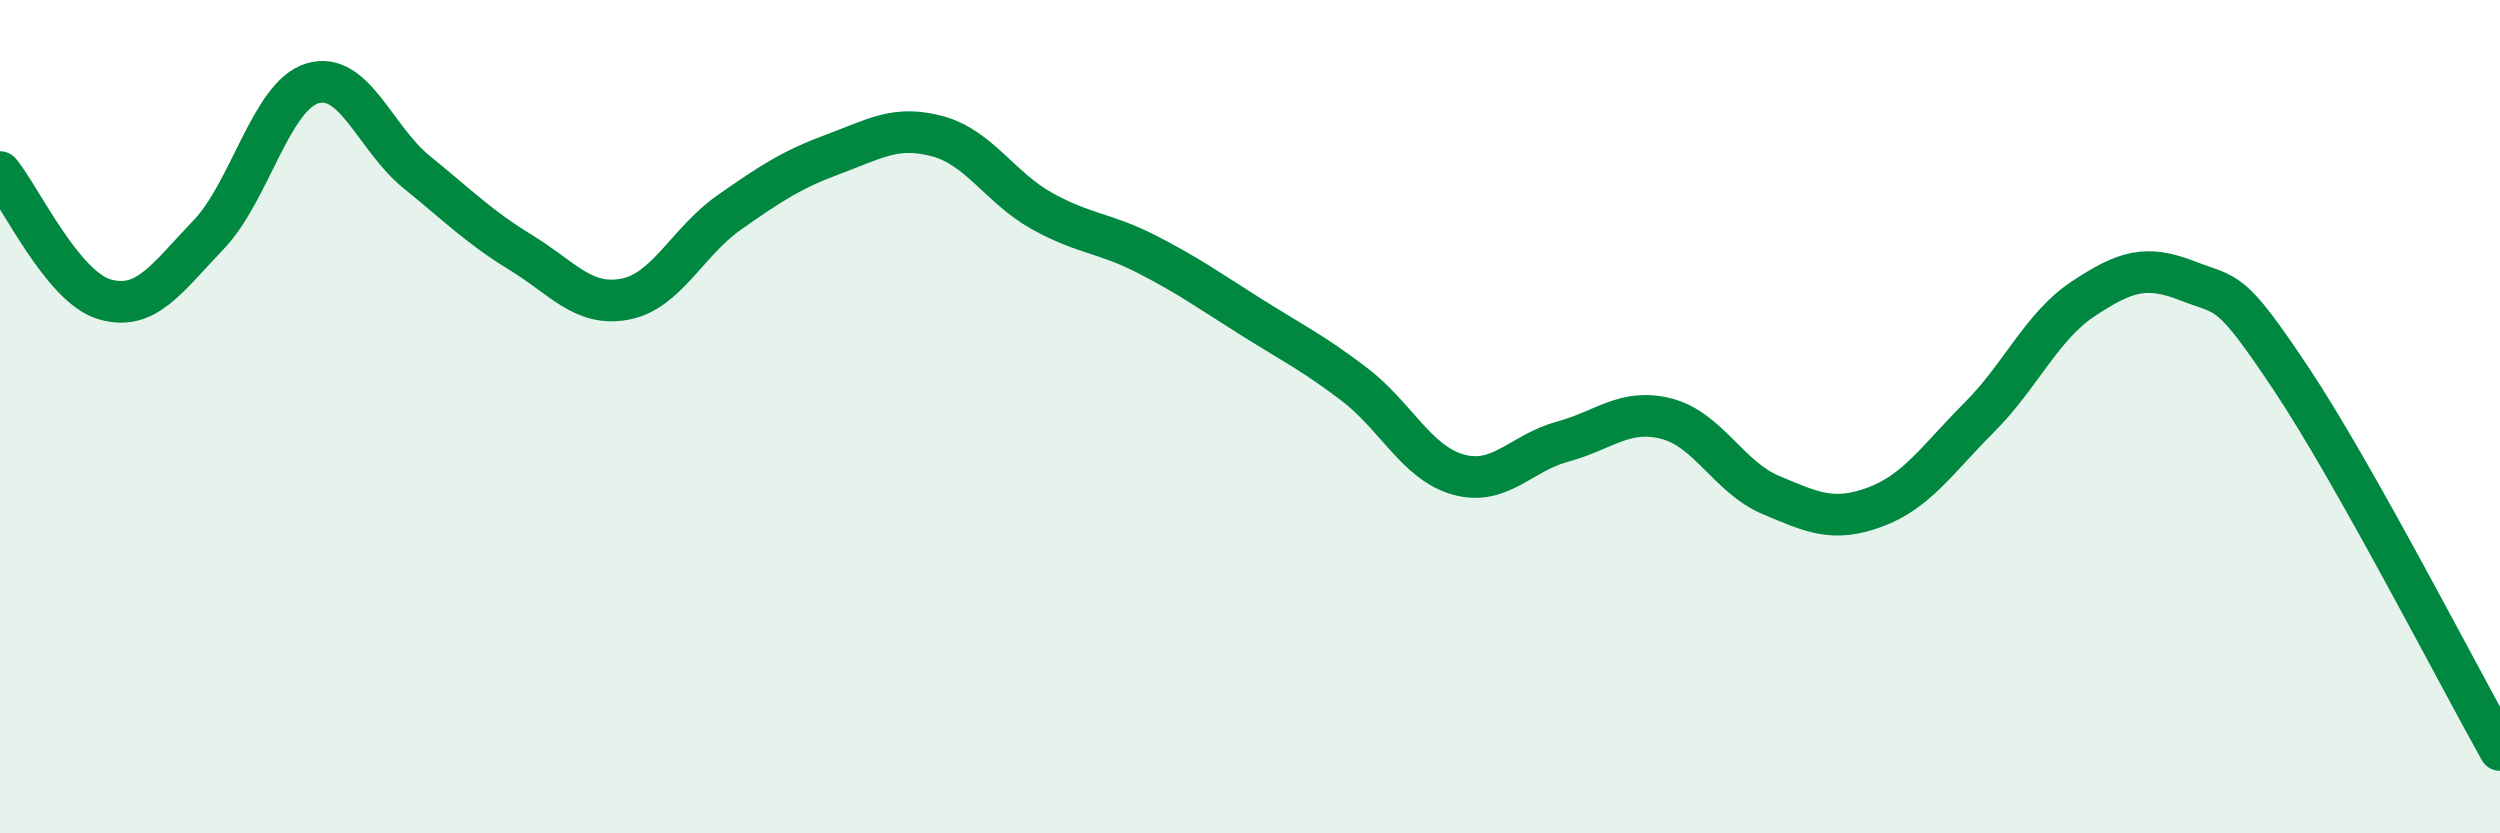 
    <svg width="60" height="20" viewBox="0 0 60 20" xmlns="http://www.w3.org/2000/svg">
      <path
        d="M 0,4.13 C 0.5,4.74 1.5,6.88 2.5,7.18 C 3.5,7.48 4,6.68 5,5.64 C 6,4.6 6.5,2.3 7.5,2 C 8.5,1.7 9,3.32 10,4.13 C 11,4.94 11.5,5.45 12.5,6.06 C 13.5,6.67 14,7.37 15,7.18 C 16,6.99 16.5,5.8 17.5,5.1 C 18.5,4.4 19,4.07 20,3.7 C 21,3.33 21.5,3 22.5,3.27 C 23.5,3.54 24,4.5 25,5.06 C 26,5.62 26.5,5.58 27.5,6.09 C 28.5,6.6 29,6.96 30,7.59 C 31,8.22 31.5,8.46 32.5,9.22 C 33.5,9.98 34,11.11 35,11.39 C 36,11.67 36.5,10.87 37.5,10.6 C 38.5,10.33 39,9.79 40,10.05 C 41,10.31 41.5,11.46 42.5,11.88 C 43.5,12.3 44,12.54 45,12.17 C 46,11.8 46.5,11.02 47.5,10.02 C 48.5,9.02 49,7.83 50,7.17 C 51,6.51 51.5,6.35 52.5,6.74 C 53.5,7.13 53.5,6.86 55,9.11 C 56.5,11.36 59,16.22 60,18L60 20L0 20Z"
        fill="#008740"
        opacity="0.1"
        stroke-linecap="round"
        stroke-linejoin="round"
      />
      <path
        d="M 0,4.13 C 0.5,4.74 1.5,6.88 2.5,7.18 C 3.5,7.48 4,6.68 5,5.64 C 6,4.6 6.5,2.3 7.5,2 C 8.5,1.7 9,3.32 10,4.13 C 11,4.94 11.5,5.45 12.5,6.06 C 13.5,6.67 14,7.37 15,7.18 C 16,6.99 16.5,5.8 17.5,5.1 C 18.5,4.4 19,4.07 20,3.7 C 21,3.33 21.5,3 22.5,3.27 C 23.5,3.54 24,4.5 25,5.06 C 26,5.62 26.5,5.58 27.5,6.09 C 28.5,6.6 29,6.96 30,7.59 C 31,8.22 31.5,8.46 32.5,9.22 C 33.5,9.98 34,11.11 35,11.39 C 36,11.67 36.5,10.87 37.5,10.6 C 38.5,10.33 39,9.79 40,10.05 C 41,10.31 41.5,11.46 42.5,11.88 C 43.5,12.3 44,12.54 45,12.17 C 46,11.8 46.5,11.02 47.5,10.02 C 48.5,9.02 49,7.83 50,7.17 C 51,6.51 51.5,6.35 52.5,6.74 C 53.5,7.13 53.5,6.86 55,9.11 C 56.5,11.36 59,16.22 60,18"
        stroke="#008740"
        stroke-width="1"
        fill="none"
        stroke-linecap="round"
        stroke-linejoin="round"
      />
    </svg>
  